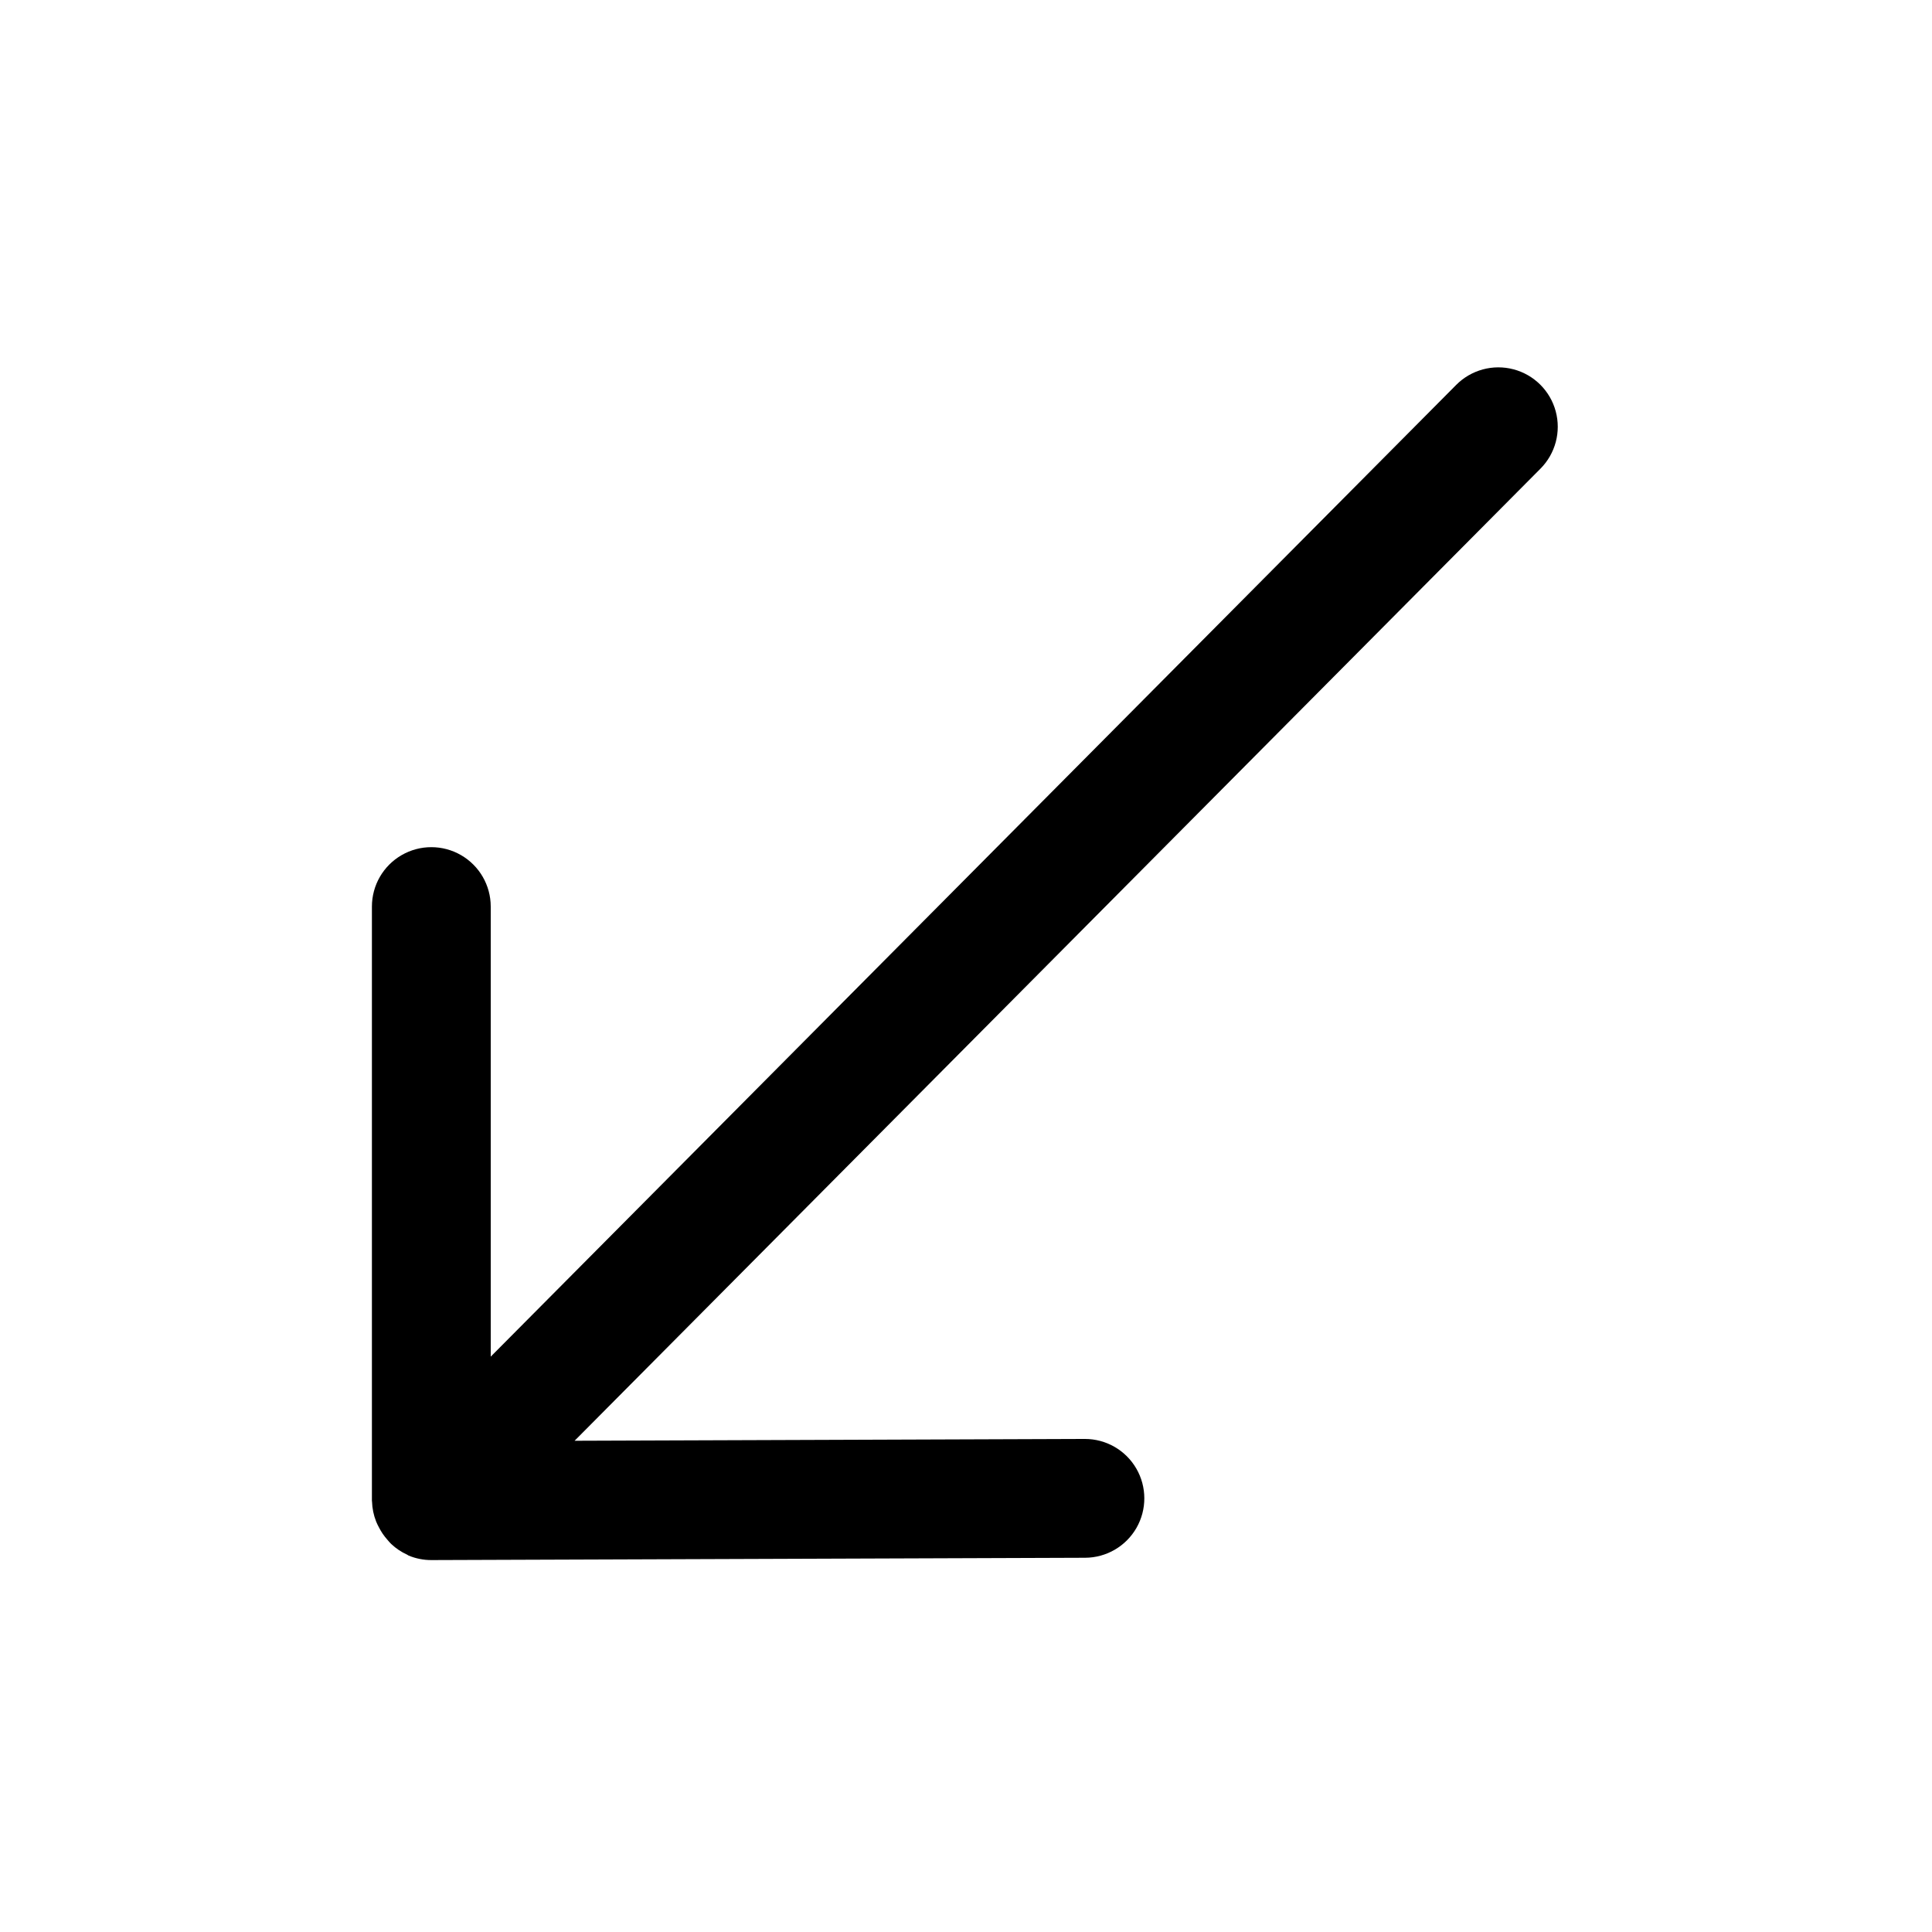<?xml version="1.0" encoding="UTF-8"?>
<!-- Uploaded to: SVG Repo, www.svgrepo.com, Generator: SVG Repo Mixer Tools -->
<svg fill="#000000" width="800px" height="800px" version="1.1" viewBox="144 144 512 512" xmlns="http://www.w3.org/2000/svg">
 <path d="m242.59 541.92c0.051 1.816 0.422 3.613 1.09 5.301 0.211 0.512 0.449 1.016 0.715 1.5 0.598 1.184 1.34 2.281 2.219 3.273 0.336 0.414 0.695 0.809 1.07 1.188 1.234 1.16 2.648 2.109 4.191 2.812 0.133 0.059 0.234 0.164 0.371 0.223l0.059 0.035c1.902 0.785 3.941 1.188 5.996 1.184h0.062l173.18-0.613c5.625-0.012 10.816-3.023 13.621-7.898 2.801-4.879 2.789-10.879-0.031-15.746-2.82-4.863-8.023-7.856-13.648-7.844h-0.062l-135.15 0.48 255.97-257.62c3.965-3.988 5.504-9.789 4.031-15.219-1.469-5.426-5.727-9.66-11.16-11.098-5.438-1.441-11.23 0.129-15.195 4.113l-255.87 257.53v-119.27c0-5.625-3-10.82-7.871-13.633-4.871-2.812-10.875-2.812-15.746 0-4.871 2.812-7.871 8.008-7.871 13.633v157.44l0.004 0.035-0.004 0.027z"/>
</svg>